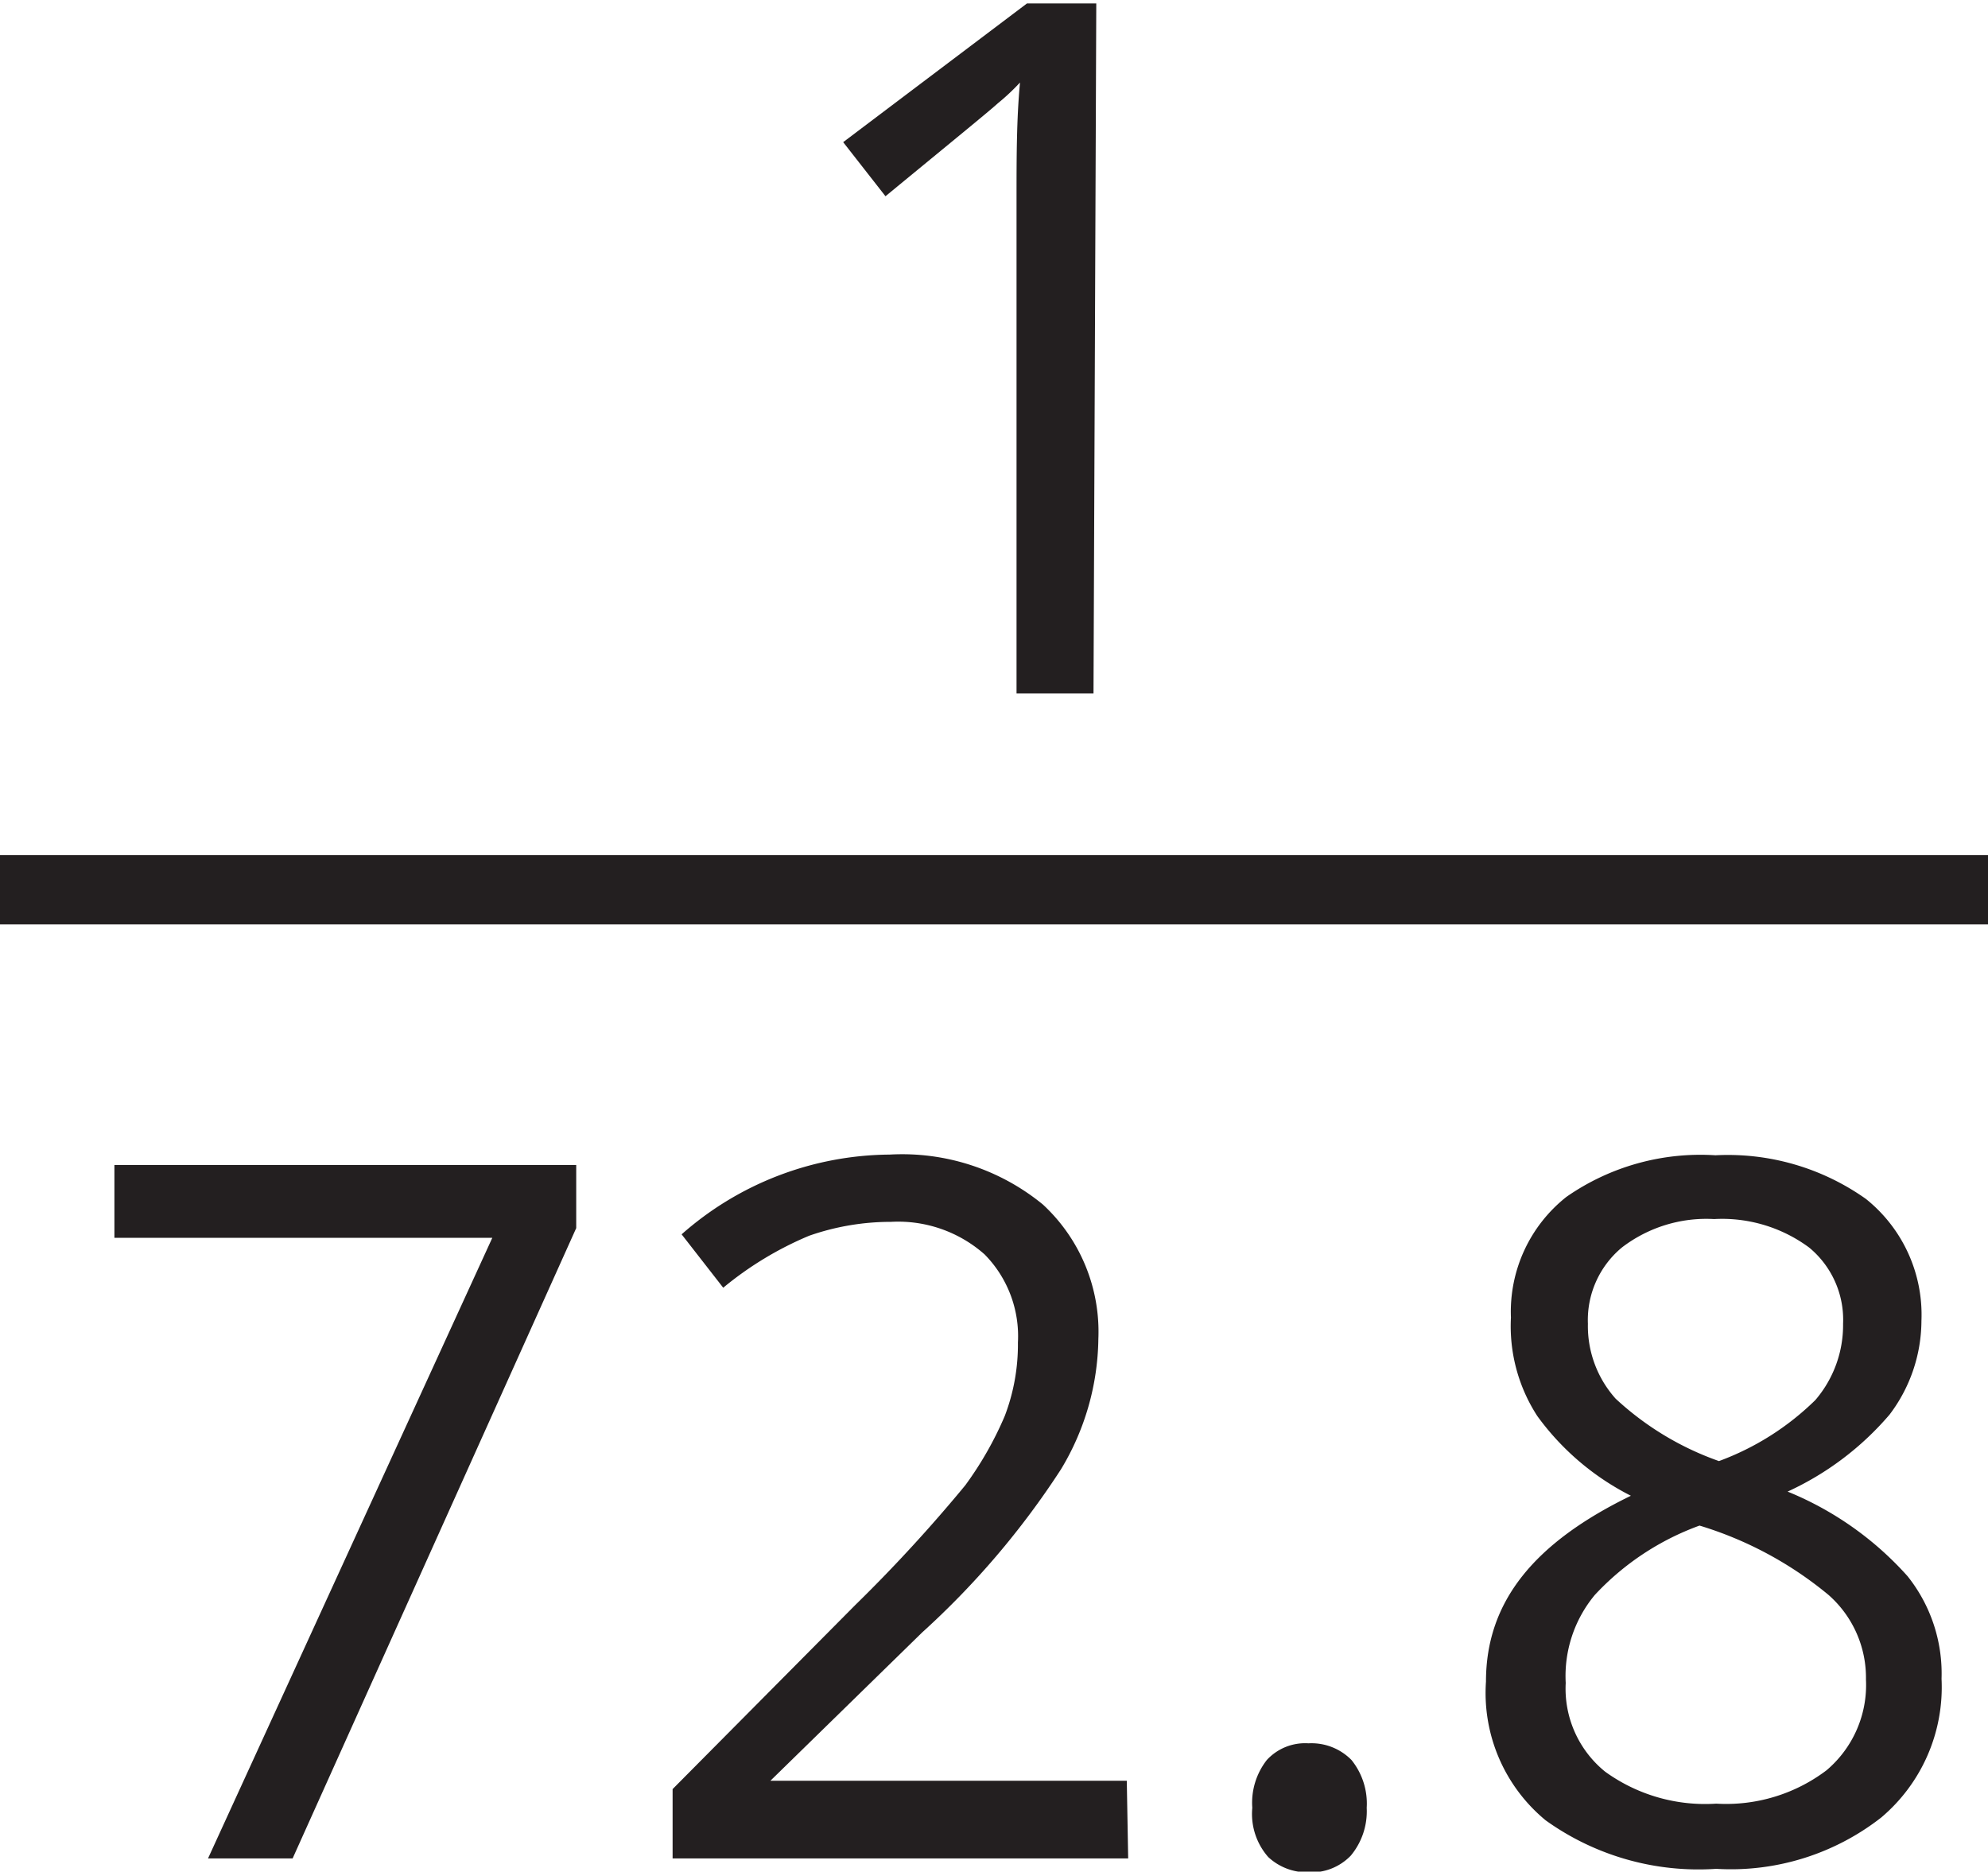 <svg xmlns="http://www.w3.org/2000/svg" viewBox="0 0 28.67 26.99"><defs><style>.cls-1{fill:#231f20;}.cls-2{fill:none;stroke:#231f20;stroke-miterlimit:10;}</style></defs><title>Asset 12</title><g id="Layer_2" data-name="Layer 2"><g id="Layer_2-2" data-name="Layer 2"><path class="cls-1" d="M15.77,12H14.66V4.87c0-.59,0-1.15.05-1.68a3.13,3.13,0,0,1-.32.3c-.12.11-.66.55-1.62,1.34l-.61-.78,2.65-2h1Z" transform="translate(0 -2)"/><path class="cls-1" d="M3,28.8,7.1,19.85H1.65V18.8H8.31v.91L4.22,28.8Z" transform="translate(0 -2)"/><path class="cls-1" d="M16.27,28.8H9.7v-1l2.63-2.65a22,22,0,0,0,1.59-1.73,5,5,0,0,0,.57-1,2.89,2.89,0,0,0,.19-1.06,1.68,1.68,0,0,0-.48-1.27,1.88,1.88,0,0,0-1.35-.47,3.57,3.57,0,0,0-1.18.2,4.92,4.92,0,0,0-1.24.75l-.6-.77a4.58,4.58,0,0,1,3-1.15,3.2,3.2,0,0,1,2.21.72,2.5,2.5,0,0,1,.8,1.94,3.72,3.72,0,0,1-.54,1.88,11.91,11.91,0,0,1-2,2.35l-2.19,2.14v0h5.14Z" transform="translate(0 -2)"/><path class="cls-1" d="M18.06,28.07a1,1,0,0,1,.21-.69.75.75,0,0,1,.6-.24.81.81,0,0,1,.62.24,1,1,0,0,1,.22.69,1,1,0,0,1-.23.69.79.79,0,0,1-.61.24.82.82,0,0,1-.58-.22A.94.94,0,0,1,18.06,28.07Z" transform="translate(0 -2)"/><path class="cls-1" d="M24.74,18.66a3.44,3.44,0,0,1,2.17.63,2.14,2.14,0,0,1,.8,1.76,2.25,2.25,0,0,1-.46,1.35,4.28,4.28,0,0,1-1.47,1.11,4.69,4.69,0,0,1,1.73,1.22A2.25,2.25,0,0,1,28,26.21a2.46,2.46,0,0,1-.87,2,3.52,3.52,0,0,1-2.38.74,3.78,3.78,0,0,1-2.46-.7,2.38,2.38,0,0,1-.86-2c0-1.15.69-2,2.09-2.68a3.77,3.77,0,0,1-1.35-1.15A2.38,2.38,0,0,1,21.79,21a2.11,2.11,0,0,1,.8-1.74A3.38,3.38,0,0,1,24.74,18.66Zm-2.16,7.61a1.54,1.54,0,0,0,.57,1.28,2.46,2.46,0,0,0,1.6.46,2.4,2.4,0,0,0,1.59-.48,1.61,1.61,0,0,0,.57-1.31A1.59,1.59,0,0,0,26.37,25a5.34,5.34,0,0,0-1.86-1A3.86,3.86,0,0,0,23,25,1.83,1.83,0,0,0,22.58,26.27Zm2.14-6.69a2,2,0,0,0-1.33.41,1.36,1.36,0,0,0-.49,1.1,1.57,1.57,0,0,0,.4,1.08,4.27,4.27,0,0,0,1.49.9,3.91,3.91,0,0,0,1.39-.88,1.66,1.66,0,0,0,.4-1.1,1.35,1.35,0,0,0-.49-1.1A2.11,2.11,0,0,0,24.72,19.58Z" transform="translate(0 -2)"/><line class="cls-2" y1="12.83" x2="28.67" y2="12.83"/></g></g></svg>